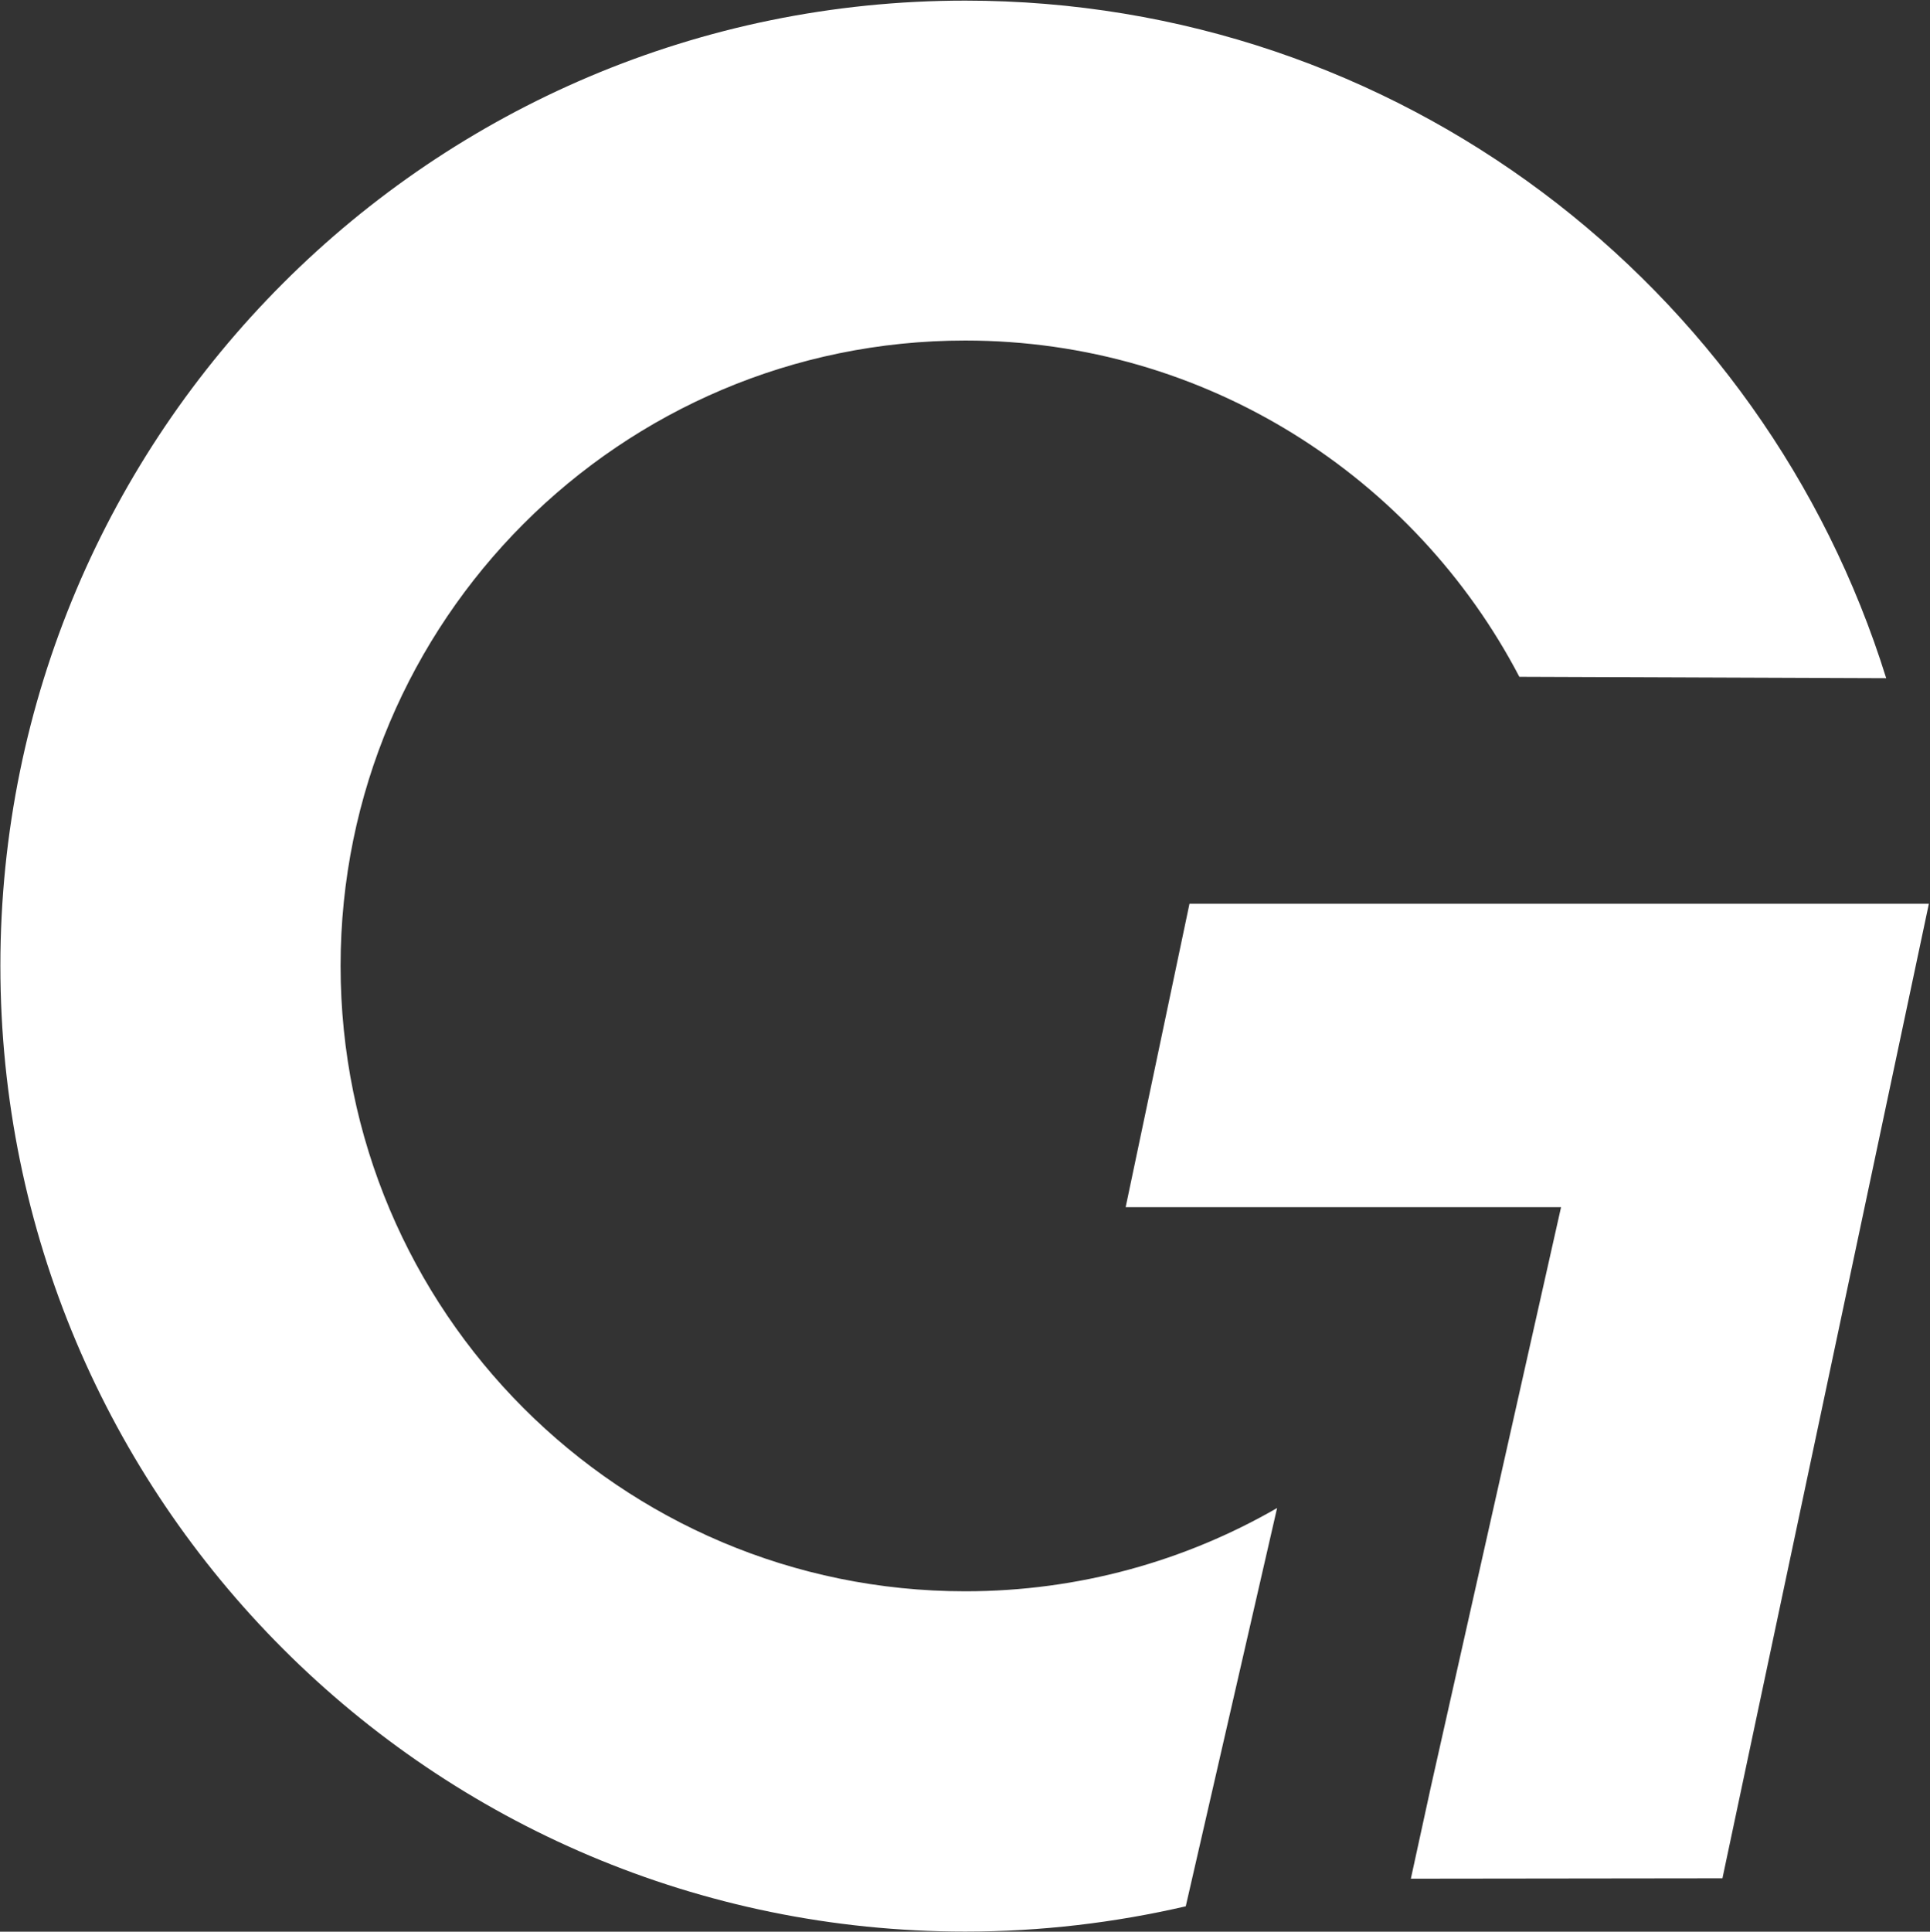<svg version="1.2" xmlns="http://www.w3.org/2000/svg" viewBox="0 0 1551 1552" width="1551" height="1552"><rect x="0" y="0" width="1551" height="1552" fill="#333333" stroke="none"/><style>.a{fill:#fff}</style><path fill-rule="evenodd" class="a" d="m0.3 776c0-428.3 347.1-775.5 775.4-775.5 347.7 0 641.9 228.7 740.1 544.4l-294.8-1.1c-83.9-160.5-252-270.2-445.3-270.2-277.2 0-502 225.2-502 502.4 0 277.6 224.8 502.5 502 502.5 91.3 0 176.9-24.4 250.6-66.9l-73.4 320c-57.1 13.2-116.3 20.3-177.2 20.3-428.3 0-775.4-347.2-775.4-775.9zm1149.7 659.1l104.5-465.2h-349.9l51.3-243.8h594.2l-165.9 783-250.4 0.3z"/></svg>